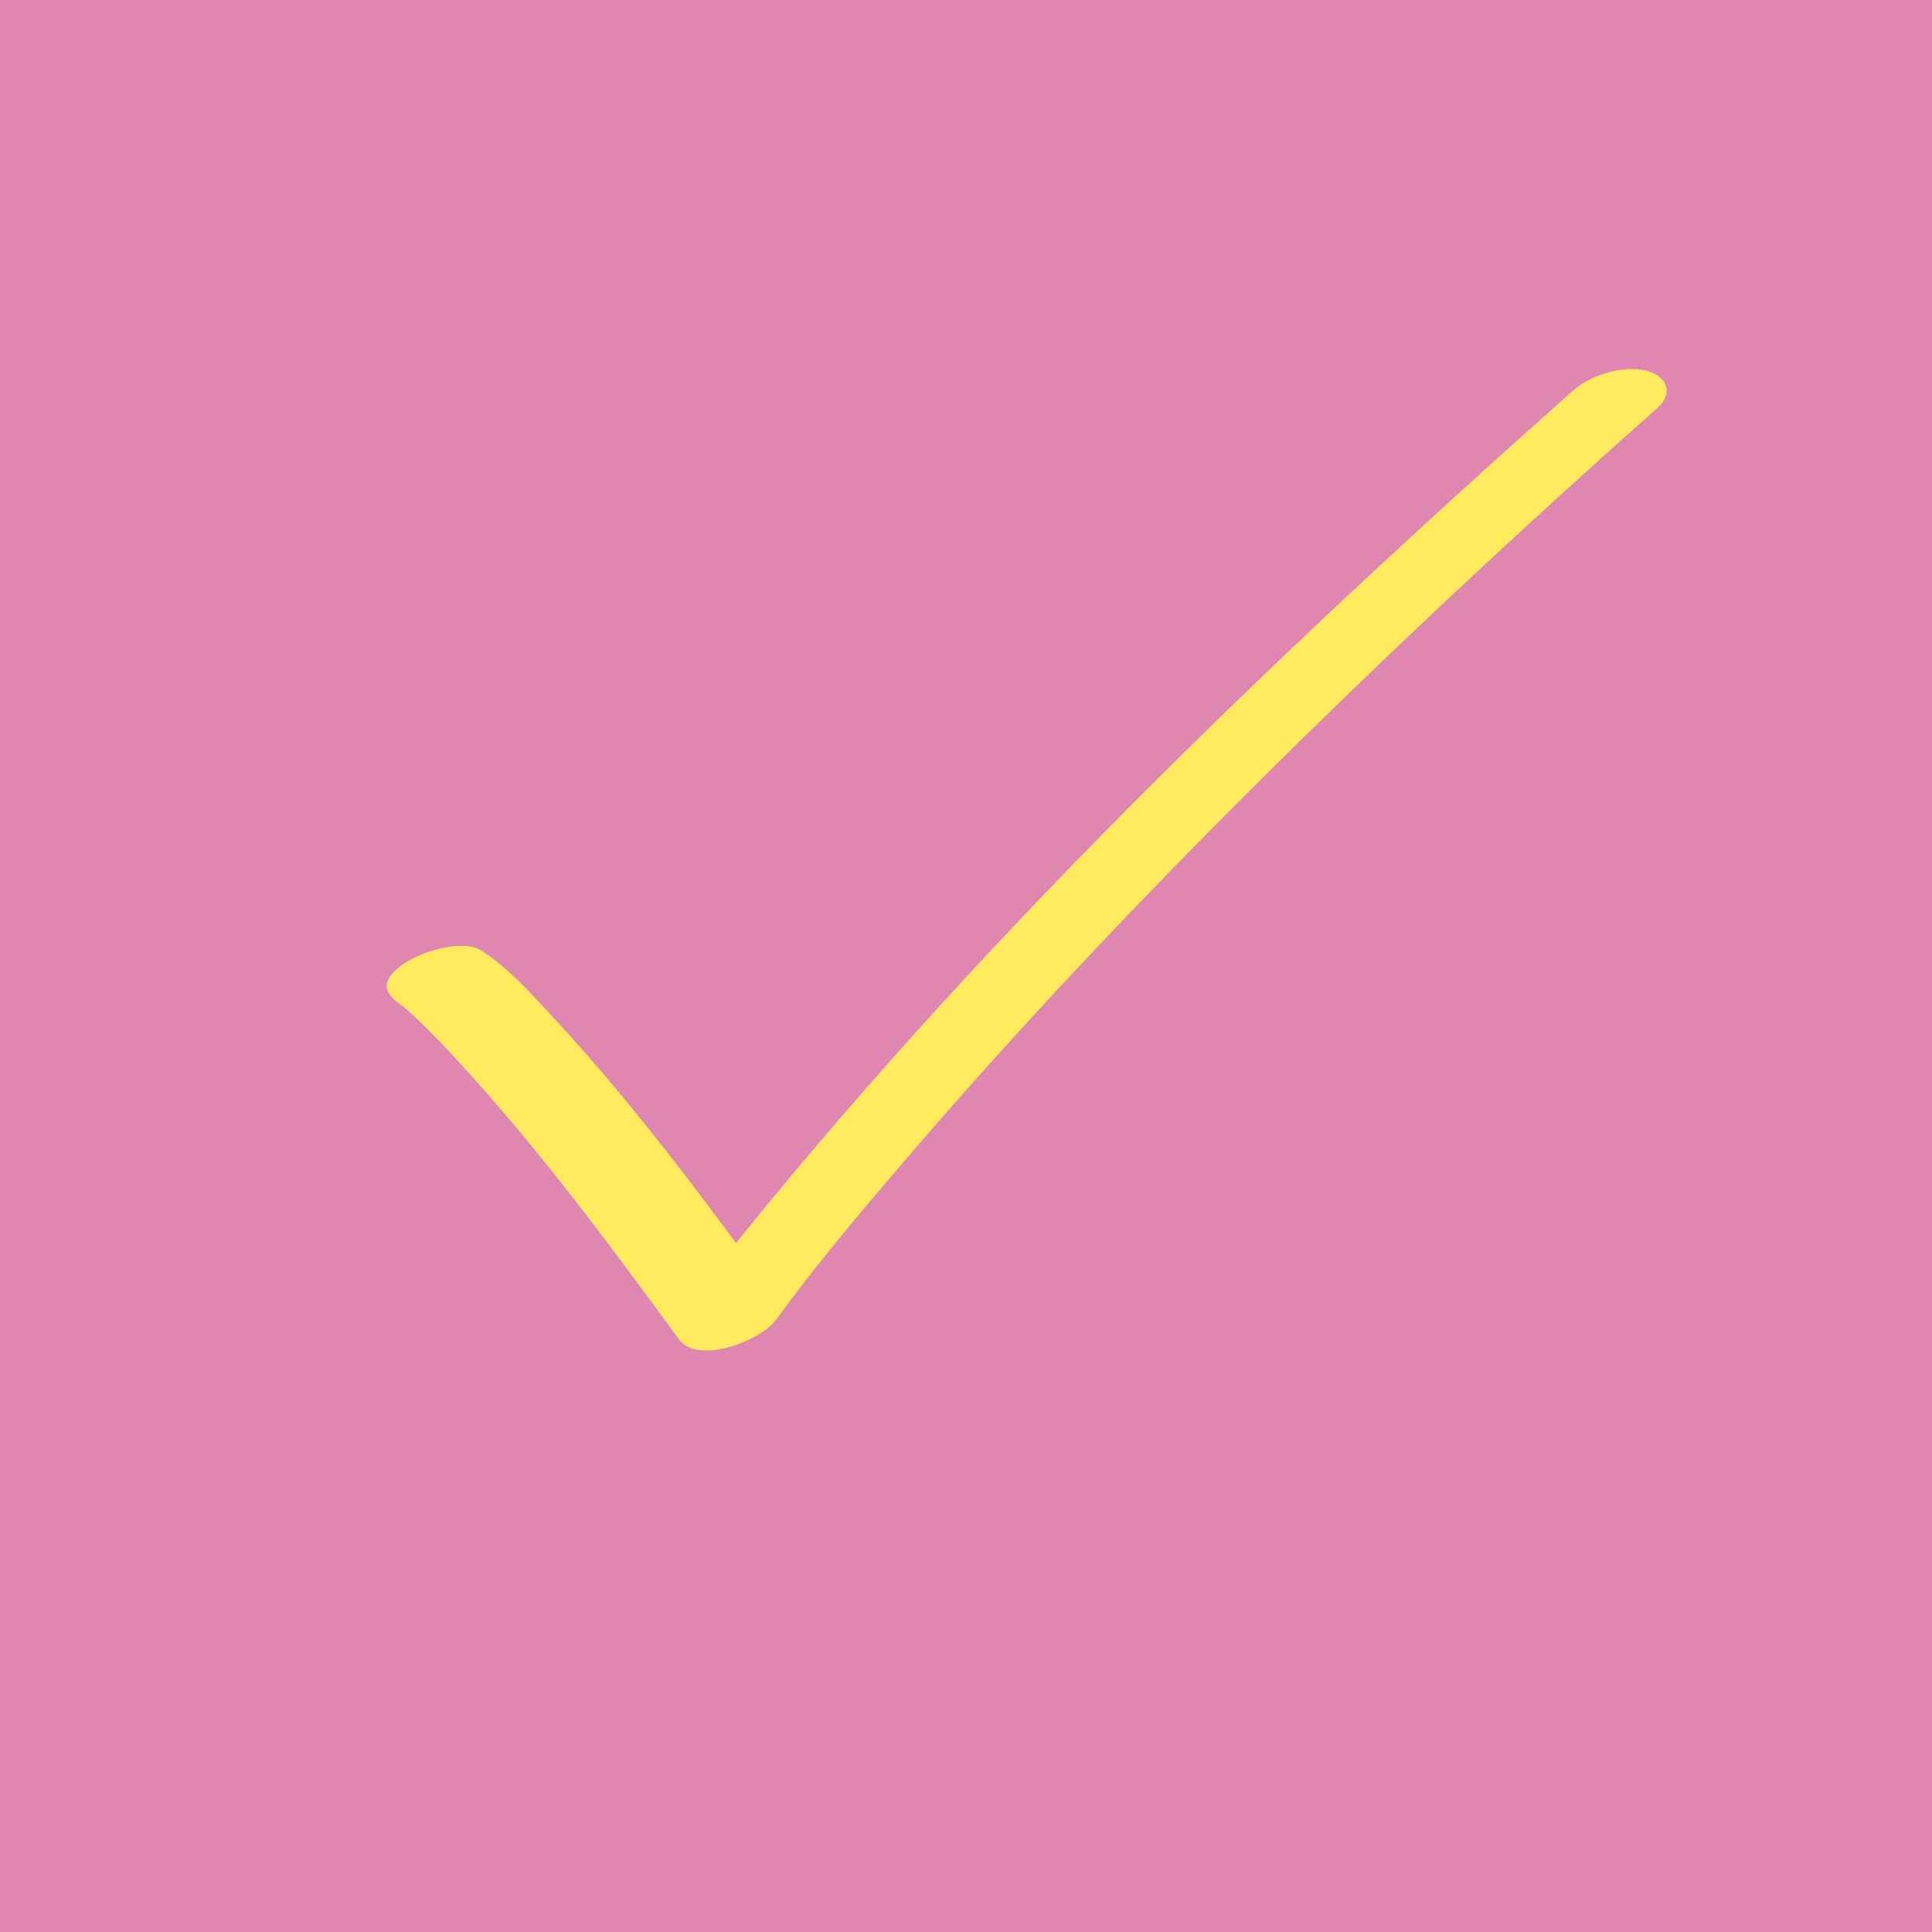 <?xml version="1.0" encoding="UTF-8"?><svg id="_イヤー_2" xmlns="http://www.w3.org/2000/svg" viewBox="0 0 80 80" width="80" height="80"><defs><style>.cls-1{fill:#ffeb5d;}.cls-2{fill:#e087b1;}</style></defs><g id="_イヤー_1-2"><polyline class="cls-2" points="80 0 0 0 0 80 80 80 80 0"/><path class="cls-1" d="M16.46,41.46c-.56-.36,.18,.16,.37,.33,.71,.63,1.37,1.31,2.01,2.01,3.37,3.64,6.34,7.64,9.26,11.64,.81,1.11,3.42,.06,4.04-.8,1.62-2.23,3.41-4.35,5.2-6.44,5.22-6.11,10.78-11.91,16.51-17.54,4.8-4.71,9.73-9.29,14.76-13.75,.7-.62,.44-1.32-.41-1.55-.98-.26-2.33,.16-3.07,.82-12.57,11.17-24.88,23-35.37,36.19-.57,.71-1.13,1.43-1.67,2.16l4.04-.8c-2.95-4.05-5.96-8.11-9.38-11.77-.86-.93-1.76-1.93-2.84-2.61-1.2-.76-5.21,.99-3.46,2.11h0Z"/></g></svg>